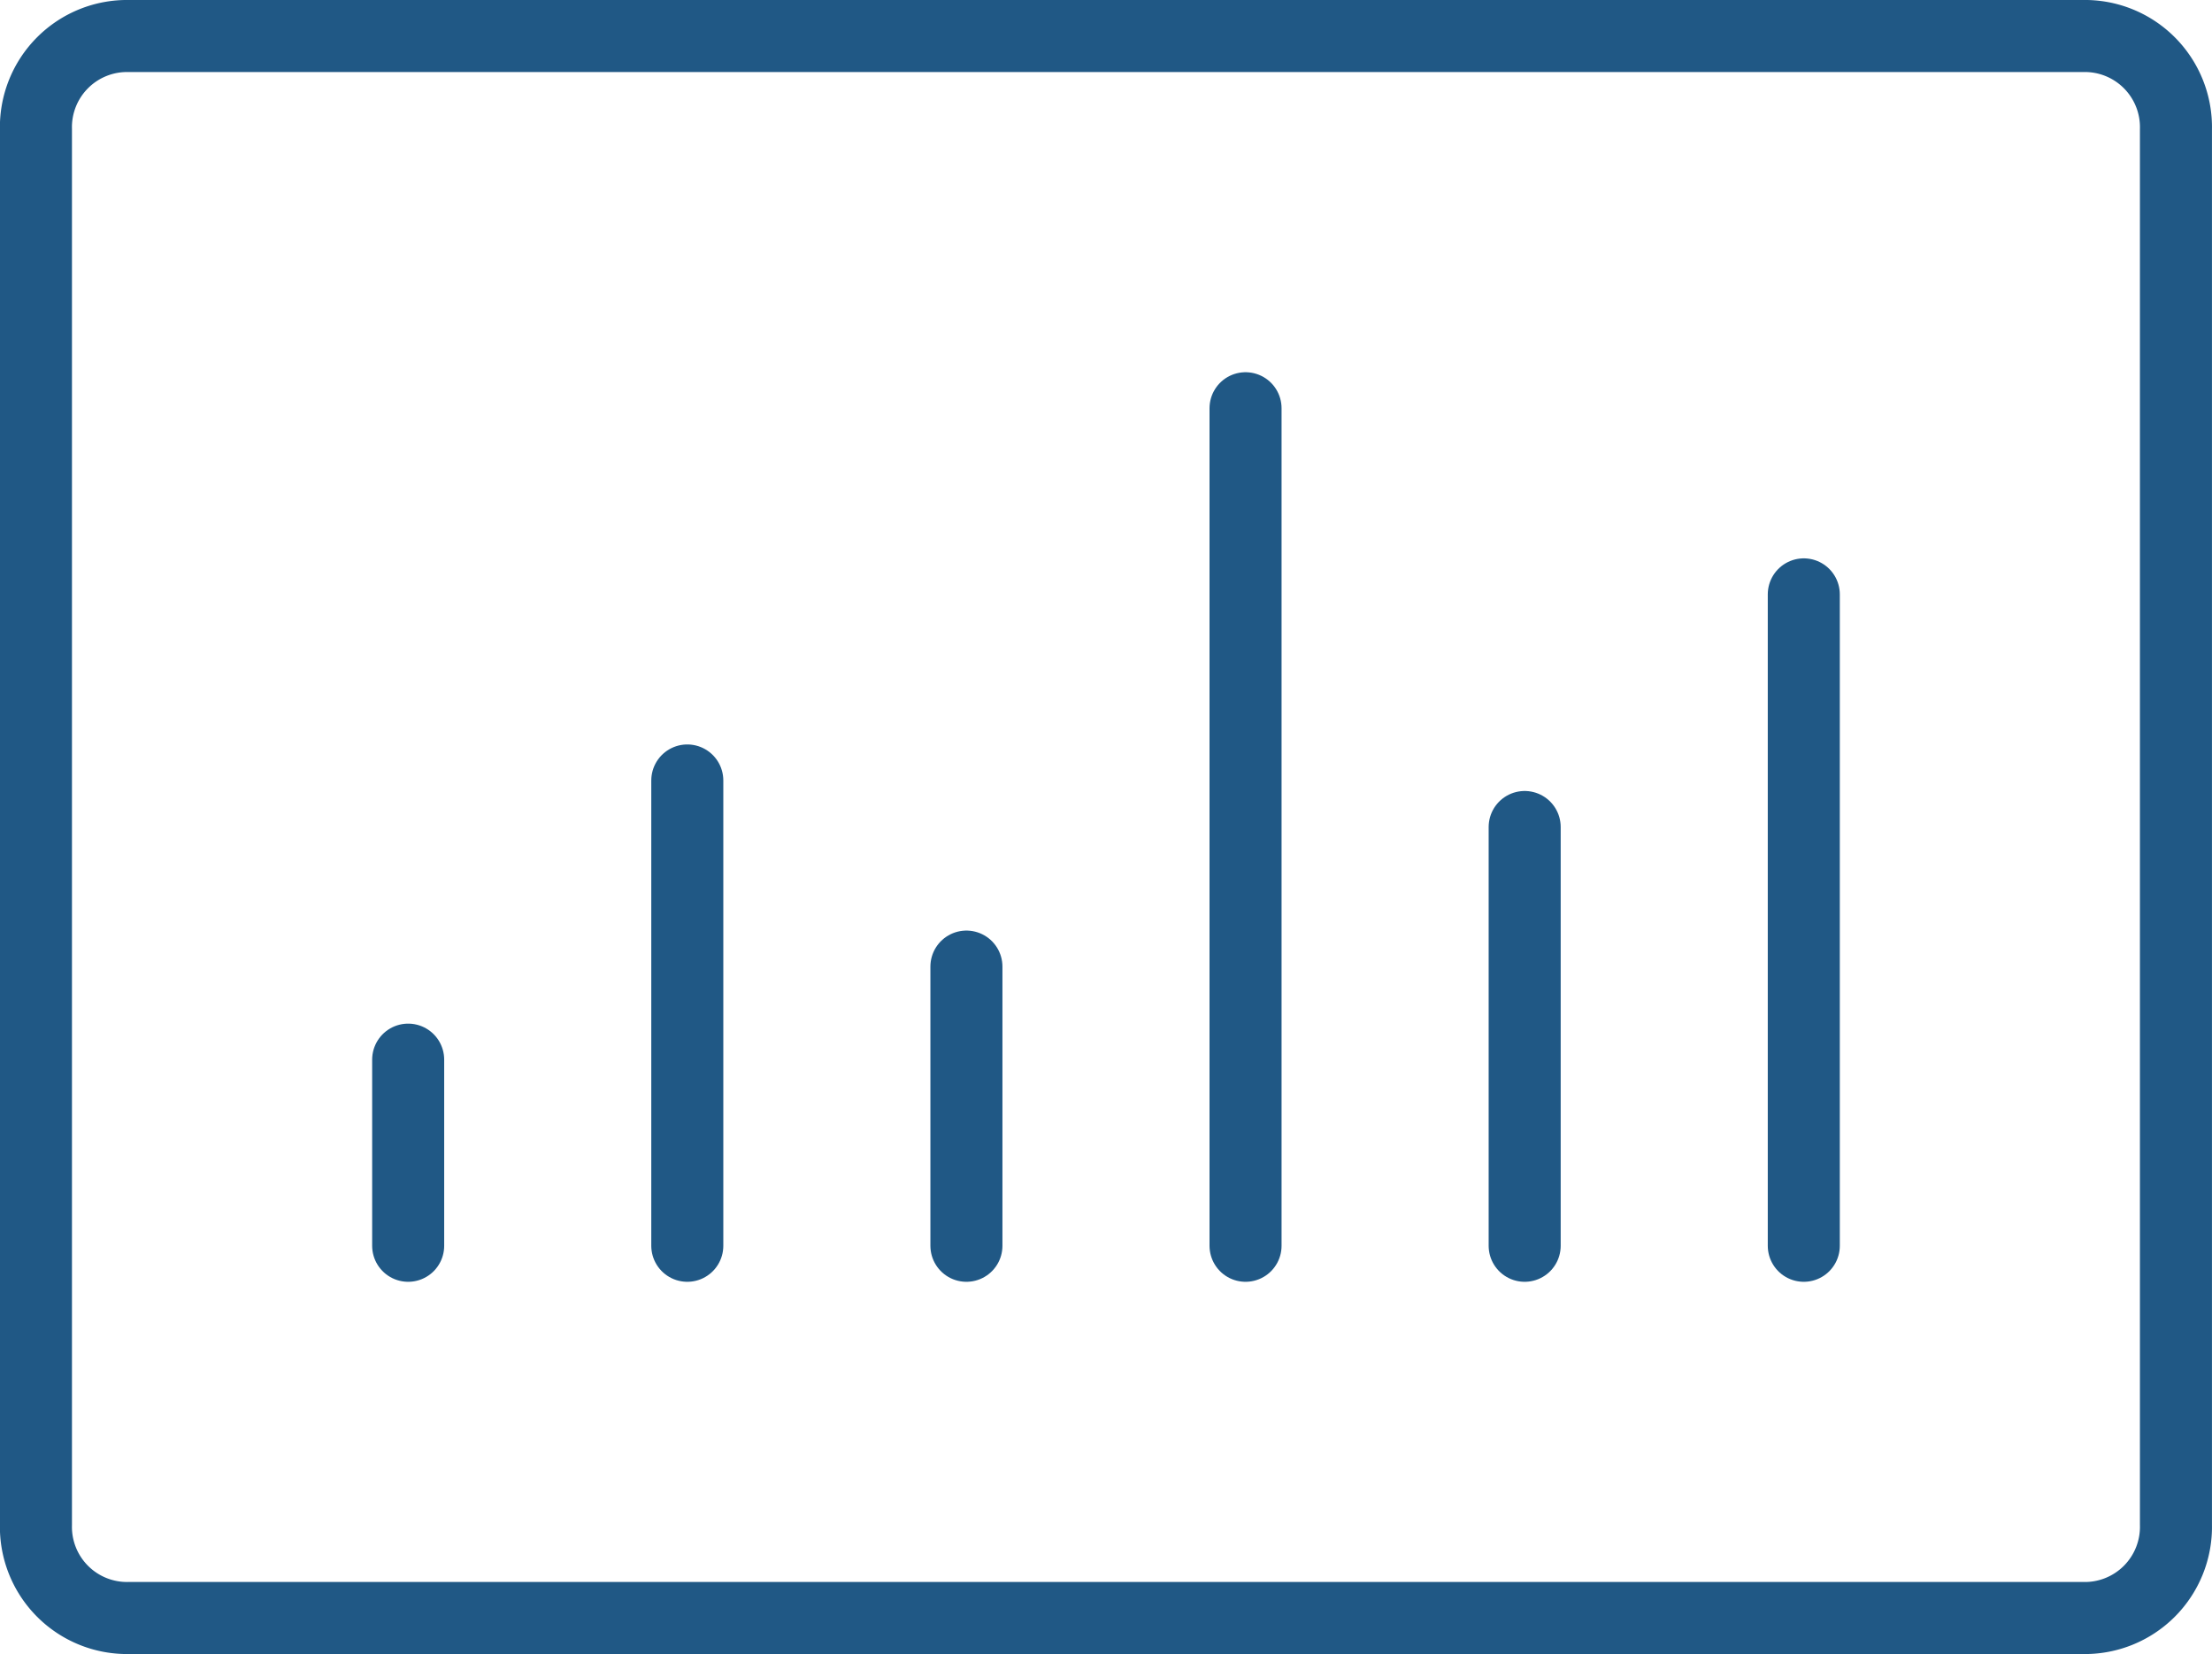 <svg xmlns="http://www.w3.org/2000/svg" width="61.417" height="45.917" viewBox="0 0 61.417 45.917"><g transform="translate(-0.302 -8.042)"><path d="M3.885,9.042h54.25a2.53,2.53,0,0,1,2.583,2.583v38.75a2.53,2.53,0,0,1-2.583,2.583H3.885A2.53,2.53,0,0,1,1.3,50.375V11.625A2.53,2.53,0,0,1,3.885,9.042" fill="none" stroke="#205885" stroke-linecap="round" stroke-linejoin="round" stroke-width="2"/><path d="M11.635,42.625V37.458" fill="none" stroke="#205885" stroke-linecap="round" stroke-linejoin="round" stroke-width="2"/><path d="M19.385,42.625V29.708" fill="none" stroke="#205885" stroke-linecap="round" stroke-linejoin="round" stroke-width="2"/><path d="M27.135,42.625v-7.75" fill="none" stroke="#205885" stroke-linecap="round" stroke-linejoin="round" stroke-width="2"/><path d="M50.385,42.625V24.542" fill="none" stroke="#205885" stroke-linecap="round" stroke-linejoin="round" stroke-width="2"/><path d="M42.635,42.625V31" fill="none" stroke="#205885" stroke-linecap="round" stroke-linejoin="round" stroke-width="2"/><path d="M34.885,42.625V19.375" fill="none" stroke="#205885" stroke-linecap="round" stroke-linejoin="round" stroke-width="2"/></g></svg>
